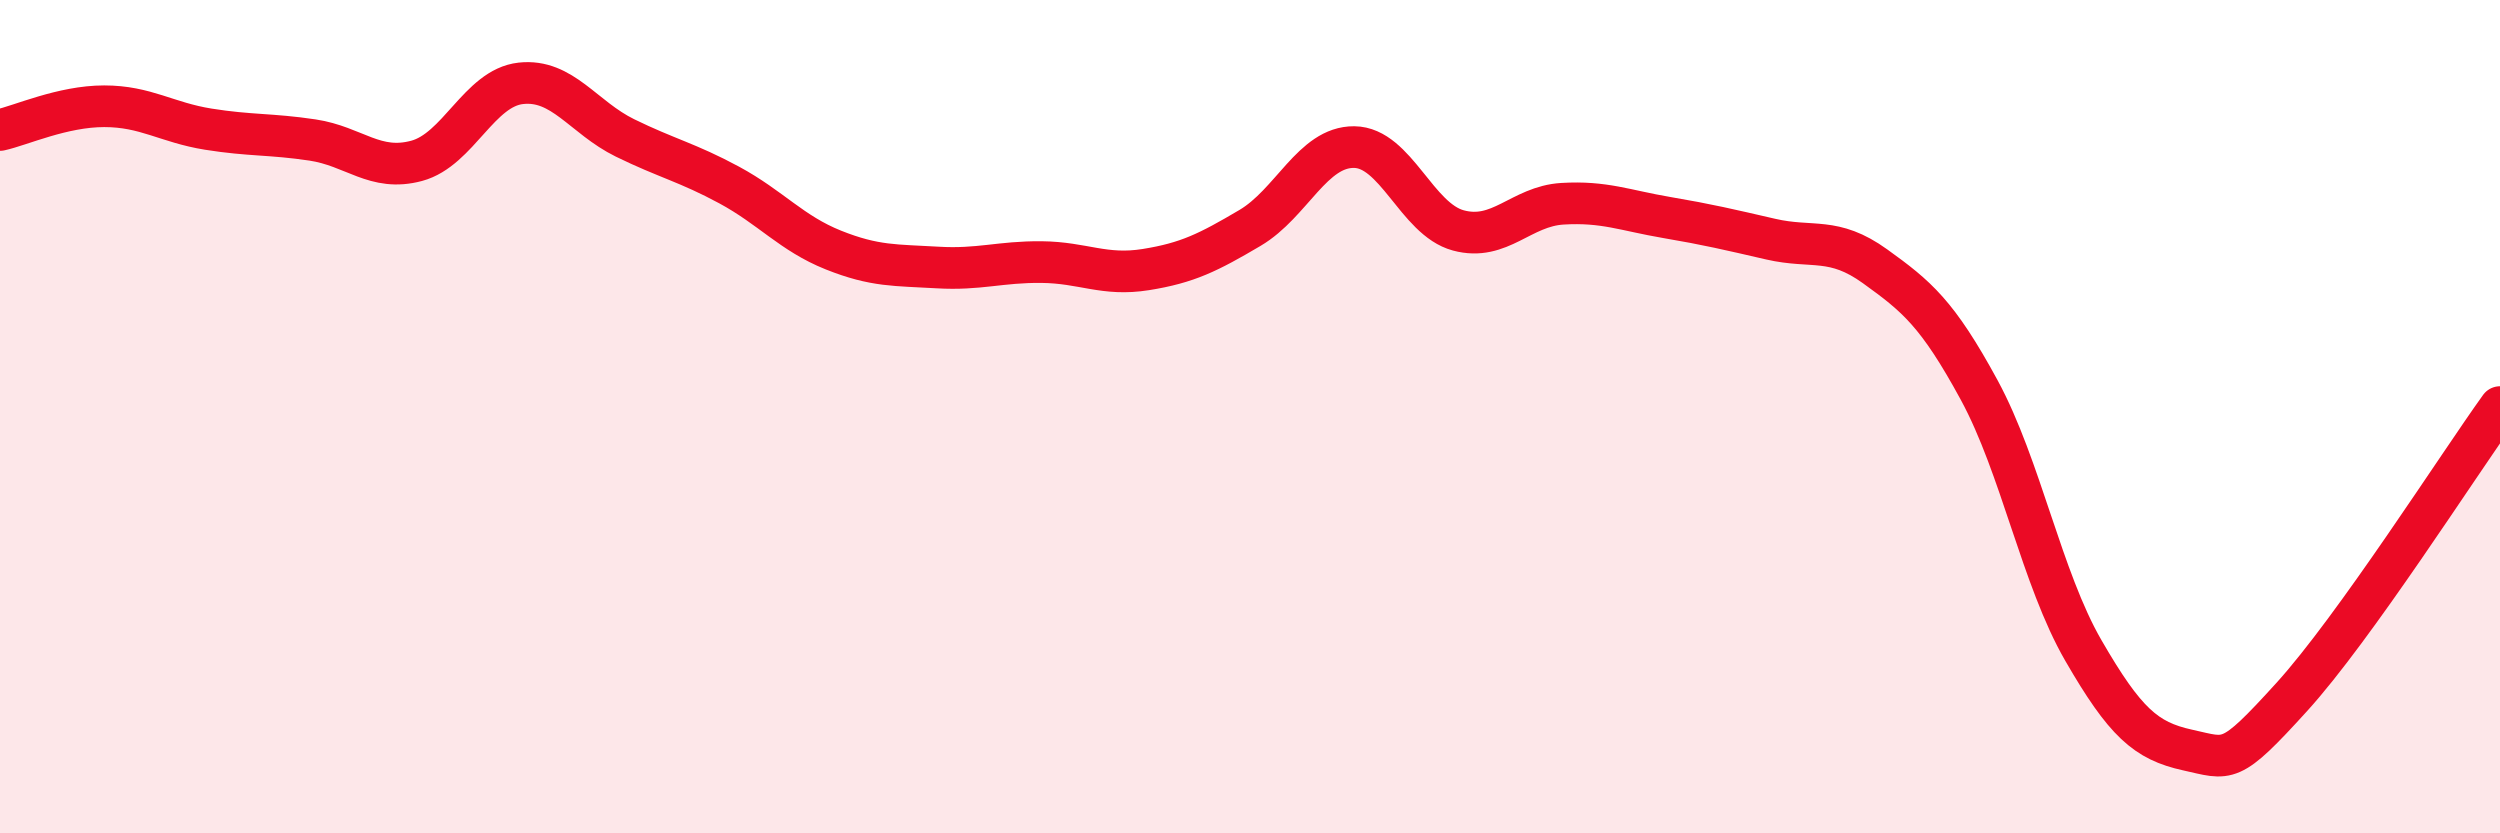 
    <svg width="60" height="20" viewBox="0 0 60 20" xmlns="http://www.w3.org/2000/svg">
      <path
        d="M 0,3.12 C 0.5,3.01 1.5,2.55 2.5,2.55 C 3.5,2.55 4,2.94 5,3.1 C 6,3.26 6.5,3.21 7.5,3.36 C 8.5,3.51 9,4.13 10,3.86 C 11,3.59 11.5,2.11 12.5,2 C 13.5,1.89 14,2.82 15,3.31 C 16,3.8 16.5,3.9 17.5,4.44 C 18.5,4.98 19,5.6 20,6 C 21,6.4 21.5,6.36 22.5,6.42 C 23.5,6.48 24,6.28 25,6.29 C 26,6.3 26.5,6.63 27.5,6.47 C 28.5,6.31 29,6.06 30,5.47 C 31,4.88 31.5,3.52 32.5,3.53 C 33.5,3.54 34,5.26 35,5.53 C 36,5.8 36.5,4.95 37.5,4.89 C 38.5,4.83 39,5.05 40,5.22 C 41,5.39 41.5,5.51 42.5,5.74 C 43.5,5.97 44,5.67 45,6.39 C 46,7.11 46.5,7.52 47.5,9.36 C 48.5,11.2 49,13.88 50,15.61 C 51,17.34 51.5,17.78 52.5,18 C 53.5,18.22 53.5,18.38 55,16.73 C 56.5,15.08 59,11.16 60,9.77L60 20L0 20Z"
        fill="#EB0A25"
        opacity="0.1"
        stroke-linecap="round"
        stroke-linejoin="round"
      />
      <path
        d="M 0,3.12 C 0.5,3.01 1.5,2.55 2.5,2.55 C 3.5,2.55 4,2.94 5,3.1 C 6,3.26 6.5,3.21 7.5,3.36 C 8.5,3.51 9,4.13 10,3.86 C 11,3.59 11.5,2.11 12.5,2 C 13.5,1.89 14,2.82 15,3.31 C 16,3.8 16.5,3.9 17.5,4.44 C 18.5,4.98 19,5.6 20,6 C 21,6.4 21.5,6.36 22.5,6.42 C 23.5,6.48 24,6.28 25,6.29 C 26,6.3 26.5,6.63 27.5,6.47 C 28.5,6.31 29,6.06 30,5.47 C 31,4.88 31.5,3.52 32.5,3.53 C 33.5,3.54 34,5.26 35,5.53 C 36,5.8 36.5,4.95 37.5,4.89 C 38.5,4.83 39,5.05 40,5.22 C 41,5.39 41.5,5.51 42.5,5.74 C 43.5,5.97 44,5.67 45,6.39 C 46,7.11 46.5,7.52 47.5,9.36 C 48.5,11.2 49,13.88 50,15.61 C 51,17.34 51.5,17.78 52.5,18 C 53.5,18.22 53.5,18.38 55,16.73 C 56.5,15.08 59,11.16 60,9.77"
        stroke="#EB0A25"
        stroke-width="1"
        fill="none"
        stroke-linecap="round"
        stroke-linejoin="round"
      />
    </svg>
  
